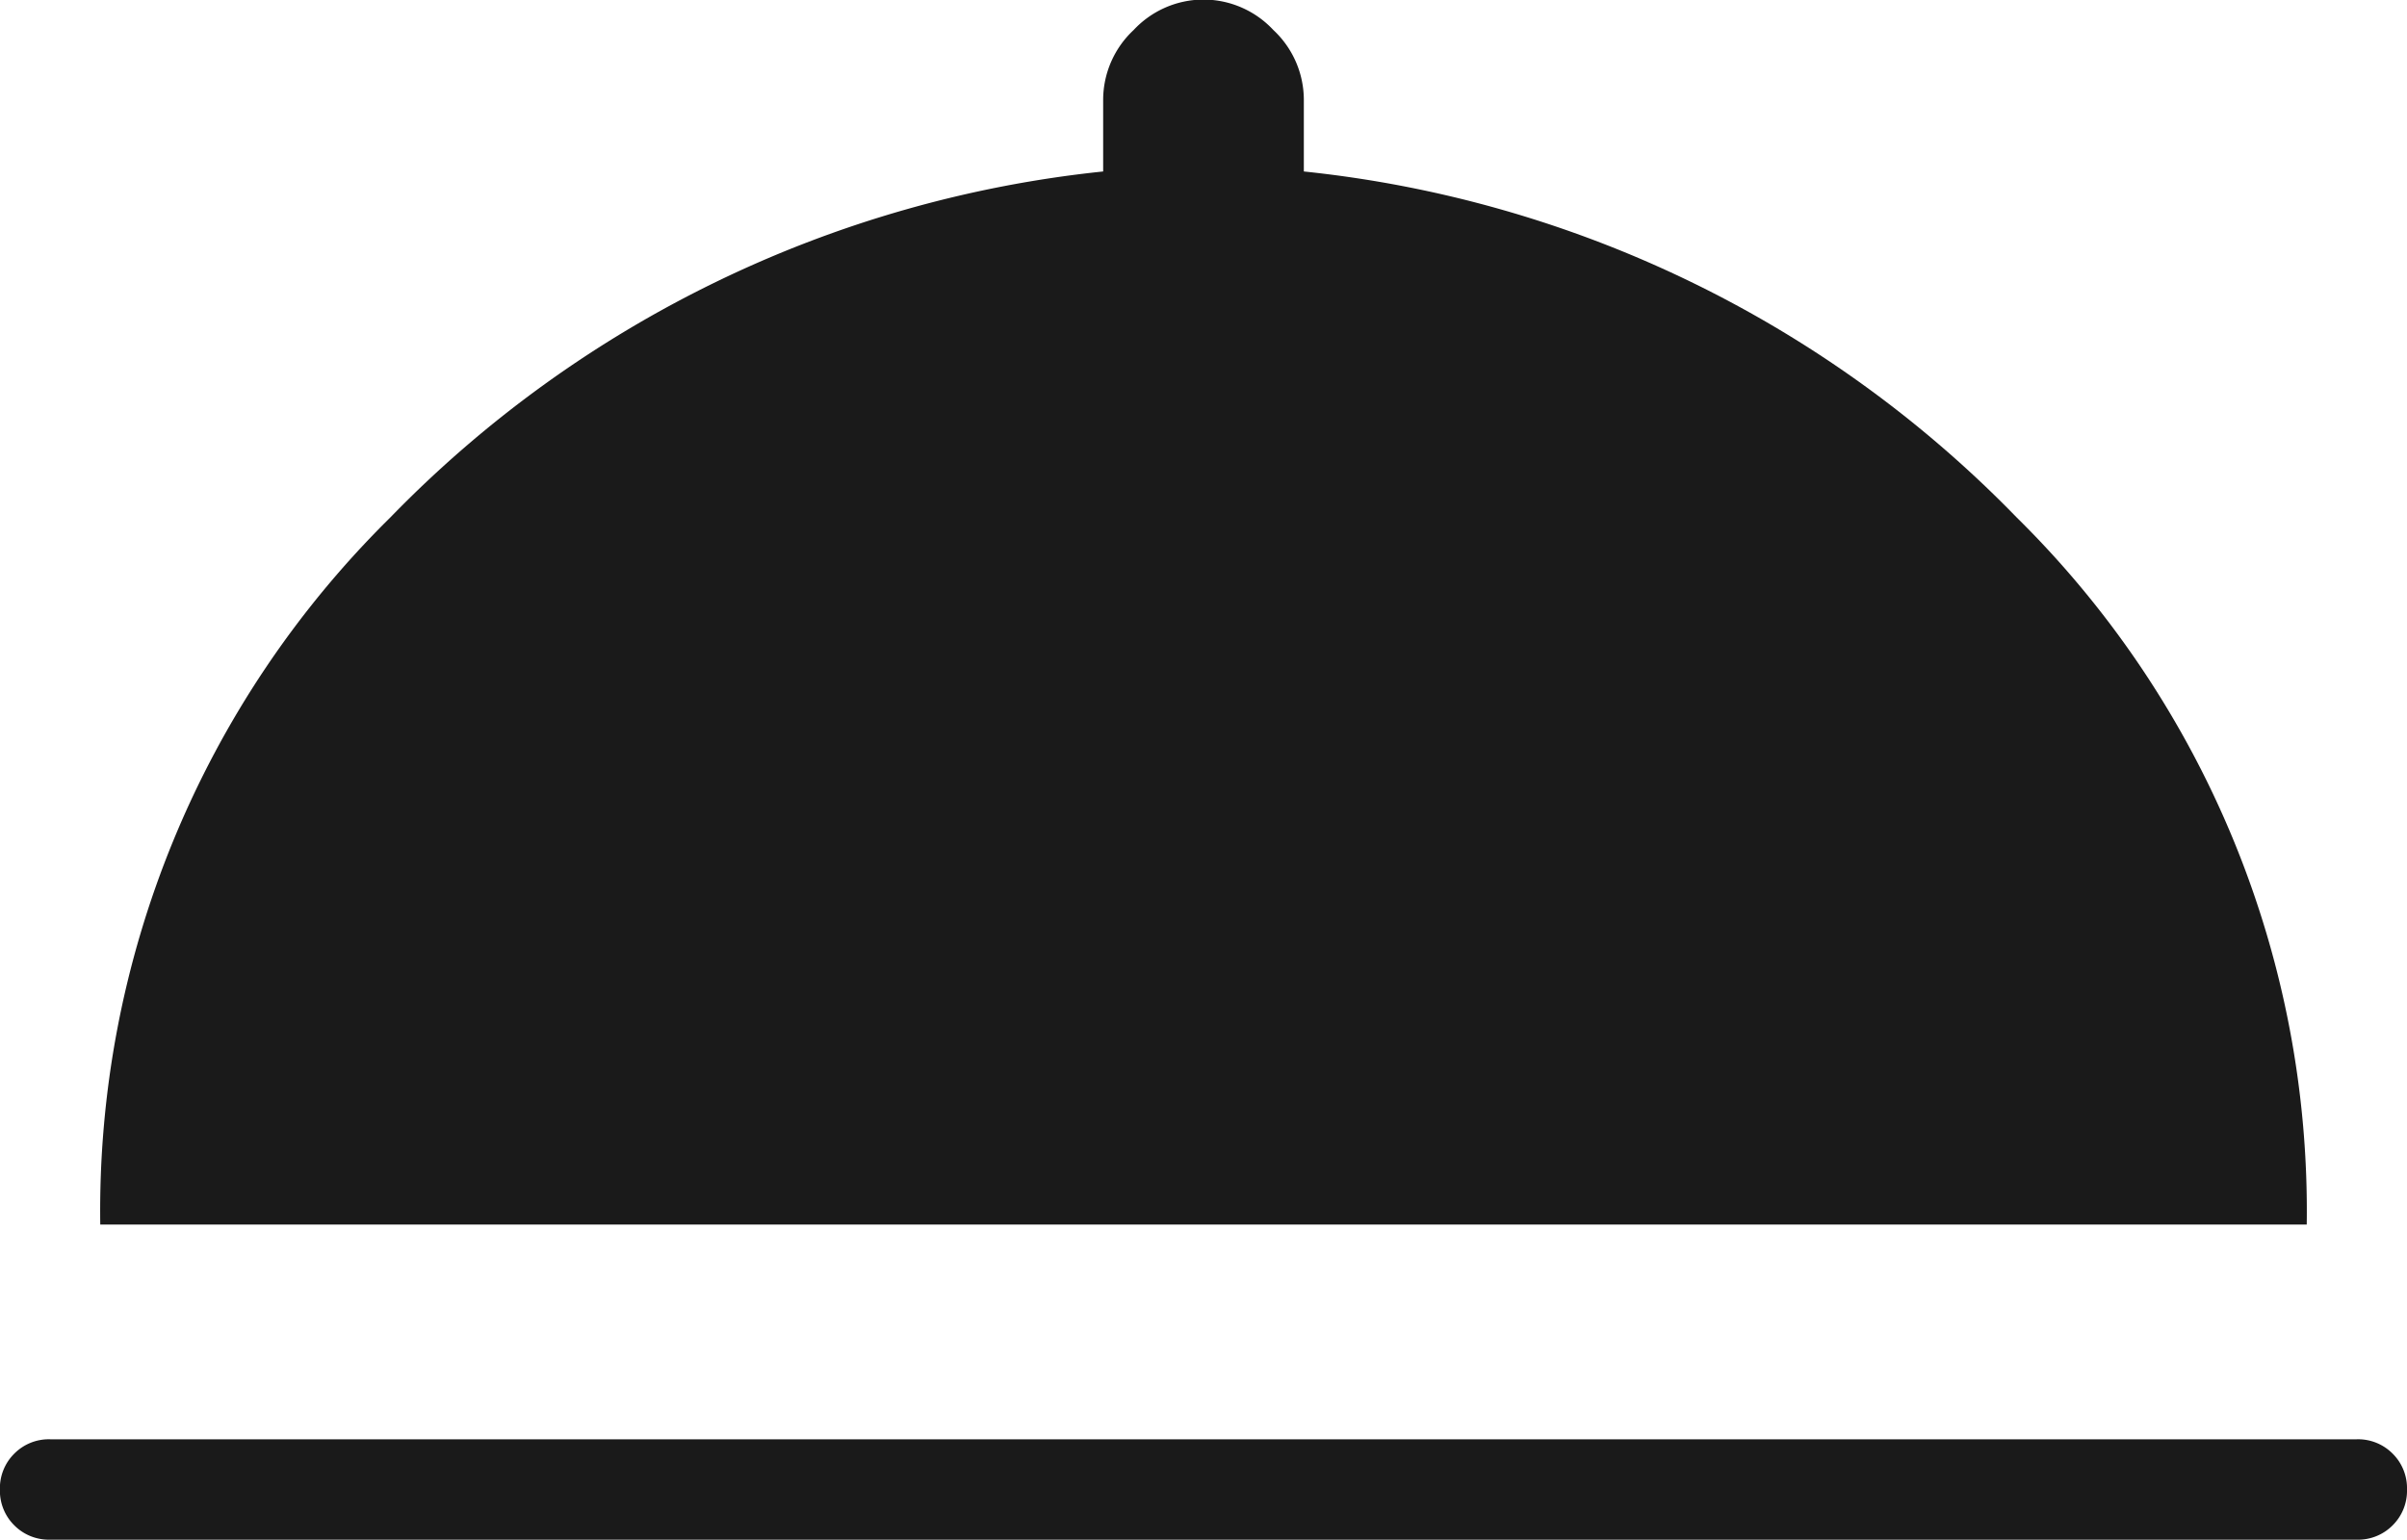 <svg xmlns="http://www.w3.org/2000/svg" width="32.696" height="20.921" viewBox="0 0 32.696 20.921">
  <path id="room_service_24dp_FILL1_wght100_GRAD0_opsz24" d="M144.681-693.079a.66.66,0,0,1-.487-.195.66.66,0,0,1-.195-.487.66.66,0,0,1,.195-.487.66.66,0,0,1,.487-.195h31.333a.66.66,0,0,1,.487.195.66.66,0,0,1,.195.487.66.66,0,0,1-.195.487.66.66,0,0,1-.487.195Zm.681-4.282a13.233,13.233,0,0,1,3.941-9.609,15.771,15.771,0,0,1,9.682-4.7v-.973a1.3,1.3,0,0,1,.414-.949,1.3,1.3,0,0,1,.949-.414,1.3,1.3,0,0,1,.949.414,1.3,1.3,0,0,1,.414.949v.973a15.771,15.771,0,0,1,9.682,4.7,13.233,13.233,0,0,1,3.941,9.609Z" transform="translate(-144 714)" fill="#1a1a1a"/>
</svg>
